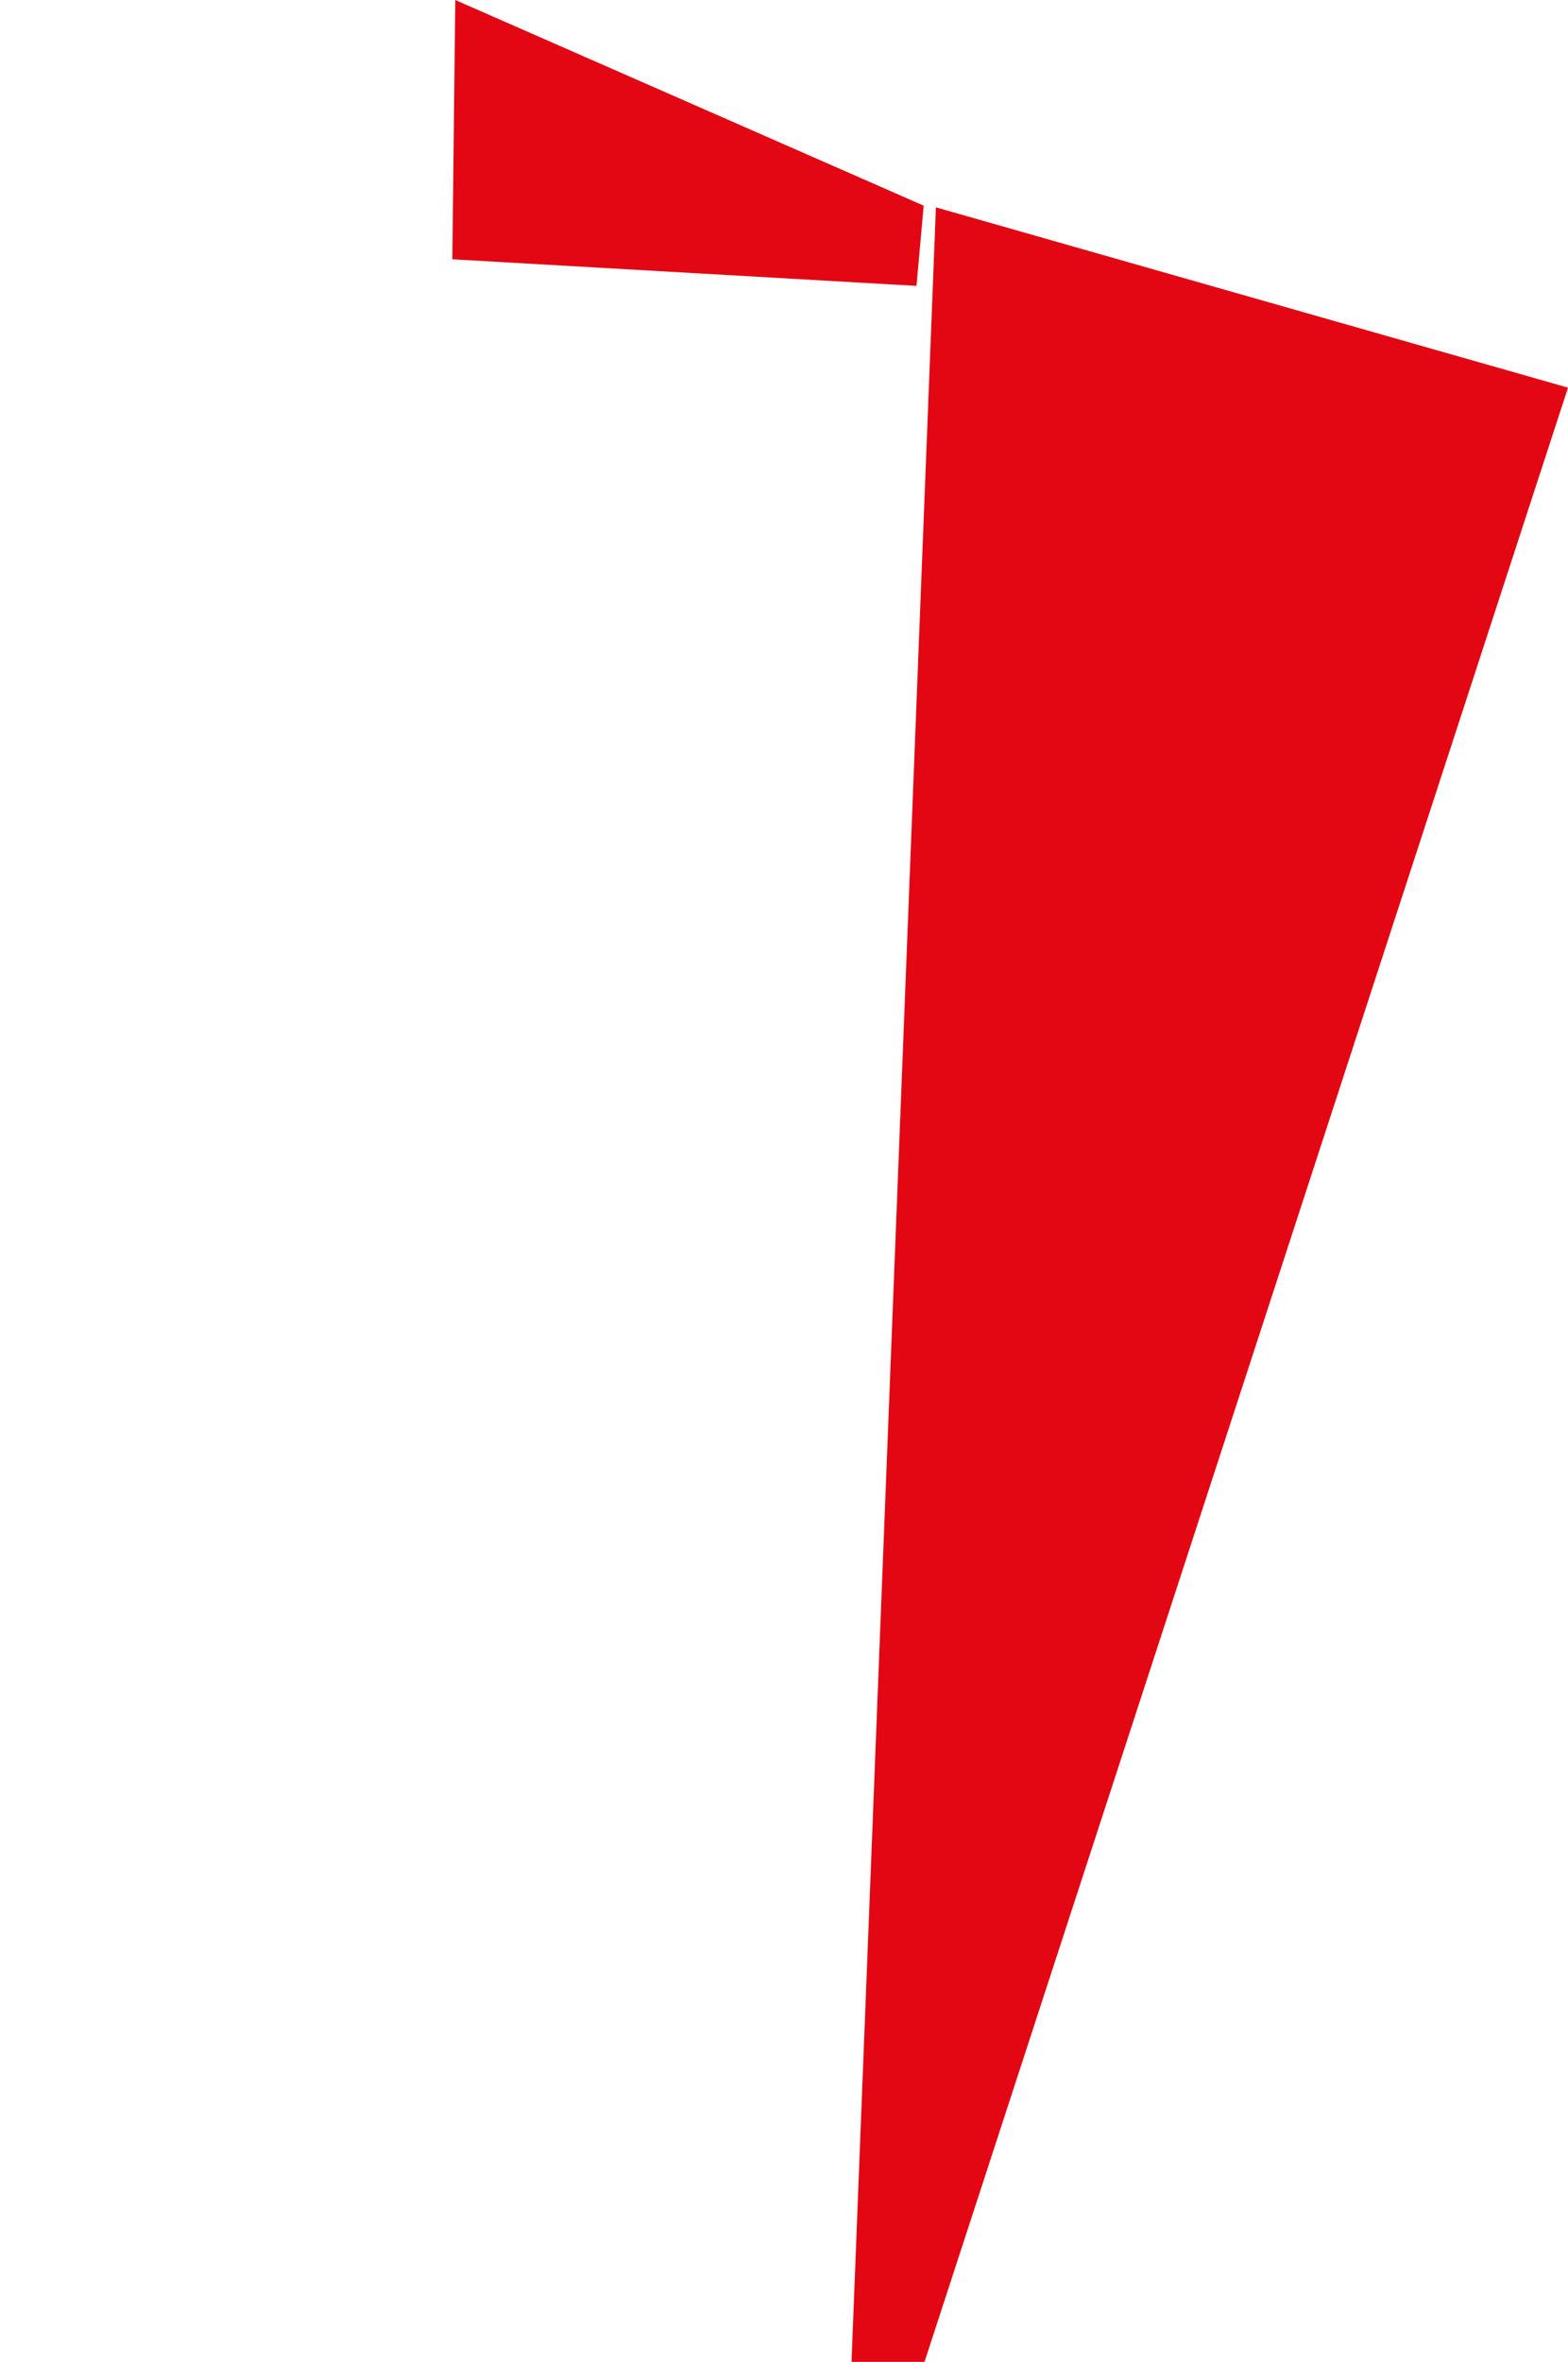 <?xml version="1.0" encoding="utf-8"?> <svg xmlns="http://www.w3.org/2000/svg" xmlns:xlink="http://www.w3.org/1999/xlink" version="1.1" id="_Слой_4" x="0px" y="0px" viewBox="0 0 371.6 559.3" style="enable-background:new 0 0 371.6 559.3;" xml:space="preserve"> <style type="text/css"> .st0{fill-rule:evenodd;clip-rule:evenodd;fill:#E30613;} .st1{display:none;} .st2{display:inline;fill:#1D1D1B;} .st3{fill:#1D1D1B;} </style> <polygon class="st0" points="201.8,559.3 221.8,49.1 371.6,91.8 219.1,559.3 "></polygon> <polygon class="st0" points="218.9,48.7 217.2,67.7 107.2,61.4 107.9,0 "></polygon> <g class="st1"> <rect x="190" y="204.5" class="st2" width="43.5" height="7.2"></rect> <rect x="178.7" y="178.5" class="st3" width="21.2" height="41.1"></rect> <rect x="189.6" y="192.1" class="st3" width="43.5" height="7.2"></rect> <rect x="189.5" y="178.8" class="st3" width="43.5" height="7.2"></rect> </g> <g class="st1"> <rect x="190" y="376.5" class="st2" width="43.5" height="7.2"></rect> <rect x="178.7" y="368.5" class="st2" width="21.2" height="41.1"></rect> <rect x="189.6" y="388.8" class="st2" width="43.5" height="7.2"></rect> <rect x="189.5" y="402.2" class="st2" width="43.5" height="7.2"></rect> </g> </svg> 